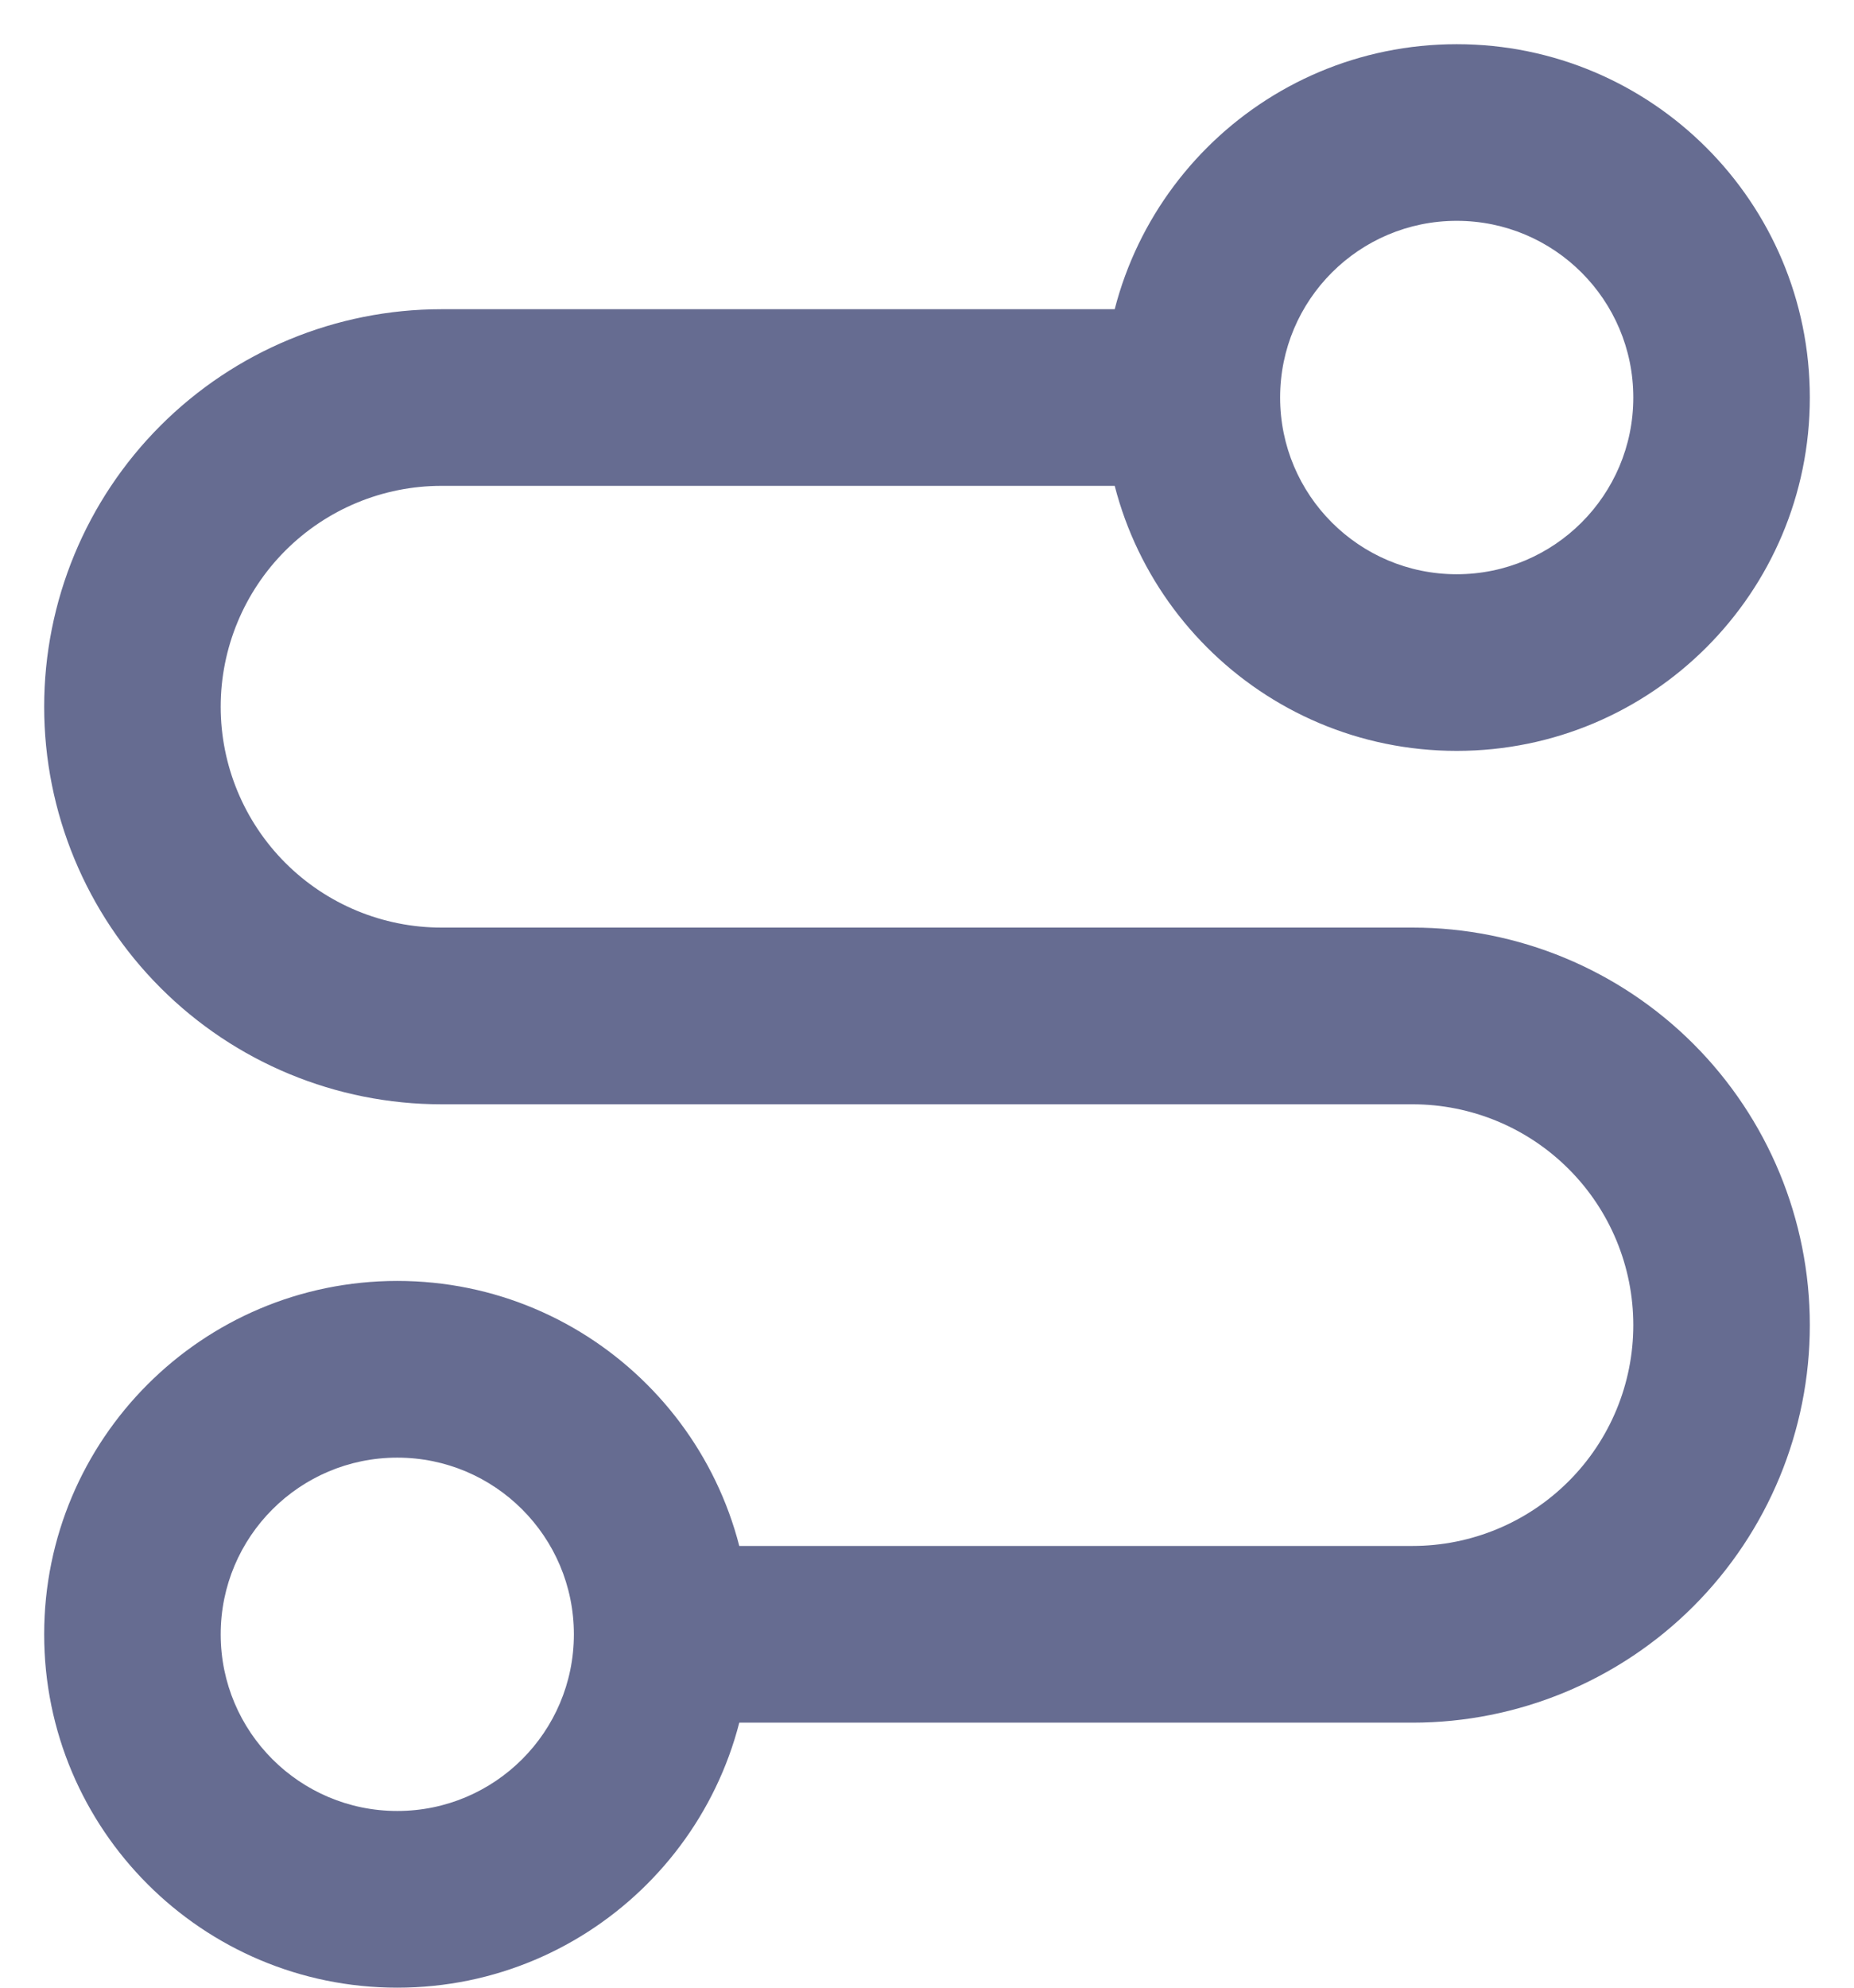 <?xml version="1.0" encoding="utf-8"?>
<svg xmlns="http://www.w3.org/2000/svg" fill="none" height="100%" overflow="visible" preserveAspectRatio="none" style="display: block;" viewBox="0 0 28 30" width="100%">
<path d="M21.333 24.667L21.333 26H21.333L21.333 24.667ZM21.333 15.333L21.333 14H21.333V15.333ZM2 10.667H0.667H2ZM6.667 6L6.667 4.667L6.667 6ZM10 24.667H8.667C8.667 26.139 7.473 27.333 6 27.333V28.667V30C8.946 30 11.333 27.612 11.333 24.667H10ZM6 28.667V27.333C4.527 27.333 3.333 26.139 3.333 24.667H2H0.667C0.667 27.612 3.054 30 6 30V28.667ZM2 24.667H3.333C3.333 23.194 4.527 22 6 22V20.667V19.333C3.054 19.333 0.667 21.721 0.667 24.667H2ZM6 20.667V22C7.473 22 8.667 23.194 8.667 24.667H10H11.333C11.333 21.721 8.946 19.333 6 19.333V20.667ZM10 24.667V26H21.333V24.667V23.333H10V24.667ZM21.333 24.667L21.333 26C22.925 26 24.451 25.368 25.576 24.243L24.633 23.3L23.69 22.357C23.065 22.982 22.217 23.333 21.333 23.333L21.333 24.667ZM24.633 23.3L25.576 24.243C26.701 23.117 27.333 21.591 27.333 20H26H24.667C24.667 20.884 24.316 21.732 23.69 22.357L24.633 23.3ZM26 20H27.333C27.333 18.409 26.701 16.883 25.576 15.757L24.633 16.7L23.69 17.643C24.316 18.268 24.667 19.116 24.667 20H26ZM24.633 16.7L25.576 15.757C24.451 14.632 22.925 14 21.333 14L21.333 15.333L21.333 16.667C22.217 16.667 23.065 17.018 23.69 17.643L24.633 16.7ZM21.333 15.333V14H6.667V15.333V16.667H21.333V15.333ZM6.667 15.333V14C5.783 14 4.935 13.649 4.31 13.024L3.367 13.966L2.424 14.909C3.549 16.035 5.075 16.667 6.667 16.667V15.333ZM3.367 13.966L4.31 13.024C3.685 12.399 3.333 11.551 3.333 10.667H2H0.667C0.667 12.258 1.299 13.784 2.424 14.909L3.367 13.966ZM2 10.667H3.333C3.333 9.783 3.685 8.935 4.31 8.31L3.367 7.367L2.424 6.424C1.299 7.549 0.667 9.075 0.667 10.667H2ZM3.367 7.367L4.31 8.31C4.935 7.685 5.783 7.333 6.667 7.333L6.667 6L6.667 4.667C5.075 4.667 3.549 5.299 2.424 6.424L3.367 7.367ZM6.667 6V7.333H18V6V4.667H6.667V6ZM26 6H24.667C24.667 7.473 23.473 8.667 22 8.667V10V11.333C24.945 11.333 27.333 8.946 27.333 6H26ZM22 10V8.667C20.527 8.667 19.333 7.473 19.333 6H18H16.667C16.667 8.946 19.055 11.333 22 11.333V10ZM18 6H19.333C19.333 4.527 20.527 3.333 22 3.333V2V0.667C19.055 0.667 16.667 3.054 16.667 6H18ZM22 2V3.333C23.473 3.333 24.667 4.527 24.667 6H26H27.333C27.333 3.054 24.945 0.667 22 0.667V2Z" fill="#666C91" id="Vector"/>
</svg>